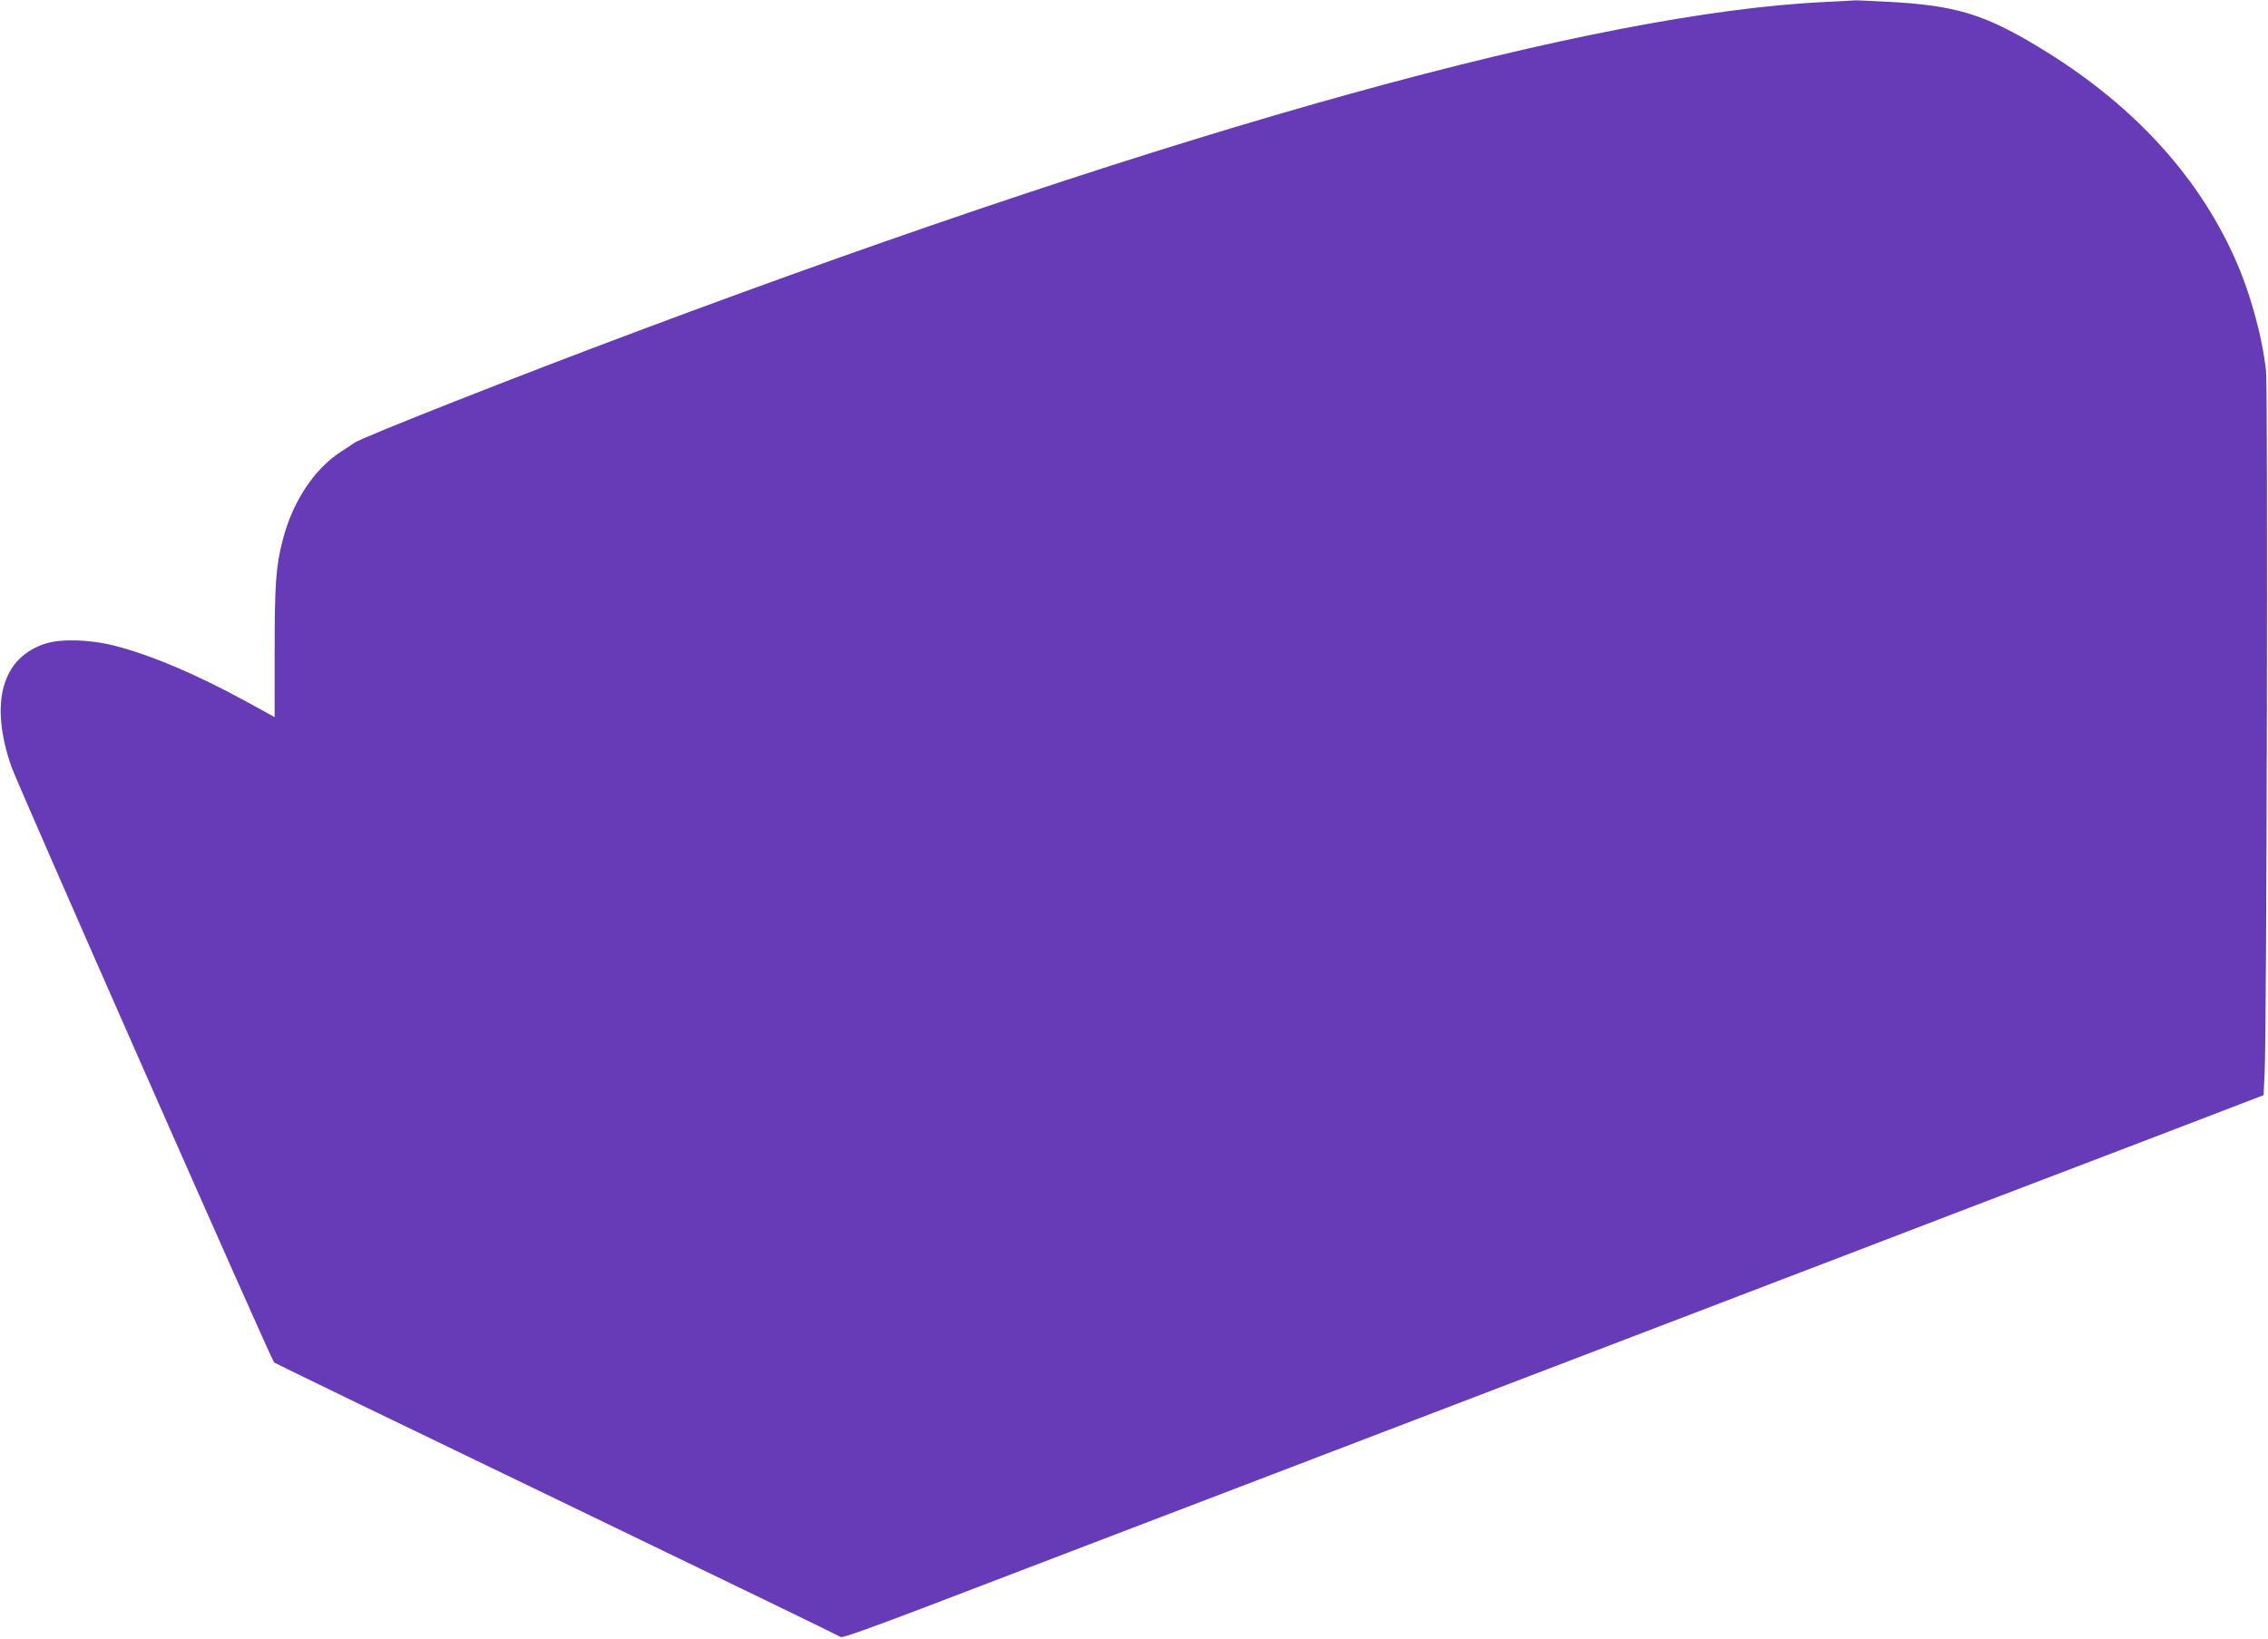 <?xml version="1.0" standalone="no"?>
<!DOCTYPE svg PUBLIC "-//W3C//DTD SVG 20010904//EN"
 "http://www.w3.org/TR/2001/REC-SVG-20010904/DTD/svg10.dtd">
<svg version="1.0" xmlns="http://www.w3.org/2000/svg"
 width="1280pt" height="925pt" viewBox="0 0 1280 925"
 preserveAspectRatio="xMidYMid meet">
<g transform="translate(0,925) scale(0.1,-0.1)"
fill="#673ab7" stroke="none">
<path d="M10305 9239 c-1300 -60 -3614 -701 -6695 -1854 -682 -255 -1560 -601
-1609 -634 -14 -10 -52 -35 -83 -55 -148 -98 -268 -282 -322 -493 -39 -149
-46 -249 -46 -629 l0 -372 -162 89 c-284 155 -540 263 -745 315 -134 34 -296
39 -383 12 -249 -77 -321 -334 -196 -695 33 -96 1467 -3349 1483 -3364 4 -4
724 -353 1598 -774 875 -422 1595 -771 1601 -776 7 -6 200 63 510 182 274 105
650 249 834 319 184 70 594 227 910 348 316 121 757 290 980 375 223 85 893
342 1490 570 597 228 1335 511 1640 628 305 116 805 308 1110 424 l555 213 6
123 c12 223 19 3870 8 3965 -23 203 -91 447 -178 640 -214 476 -588 877 -1108
1190 -307 185 -469 234 -849 254 -99 5 -181 9 -184 8 -3 -1 -77 -4 -165 -9z"/>
</g>
</svg>
